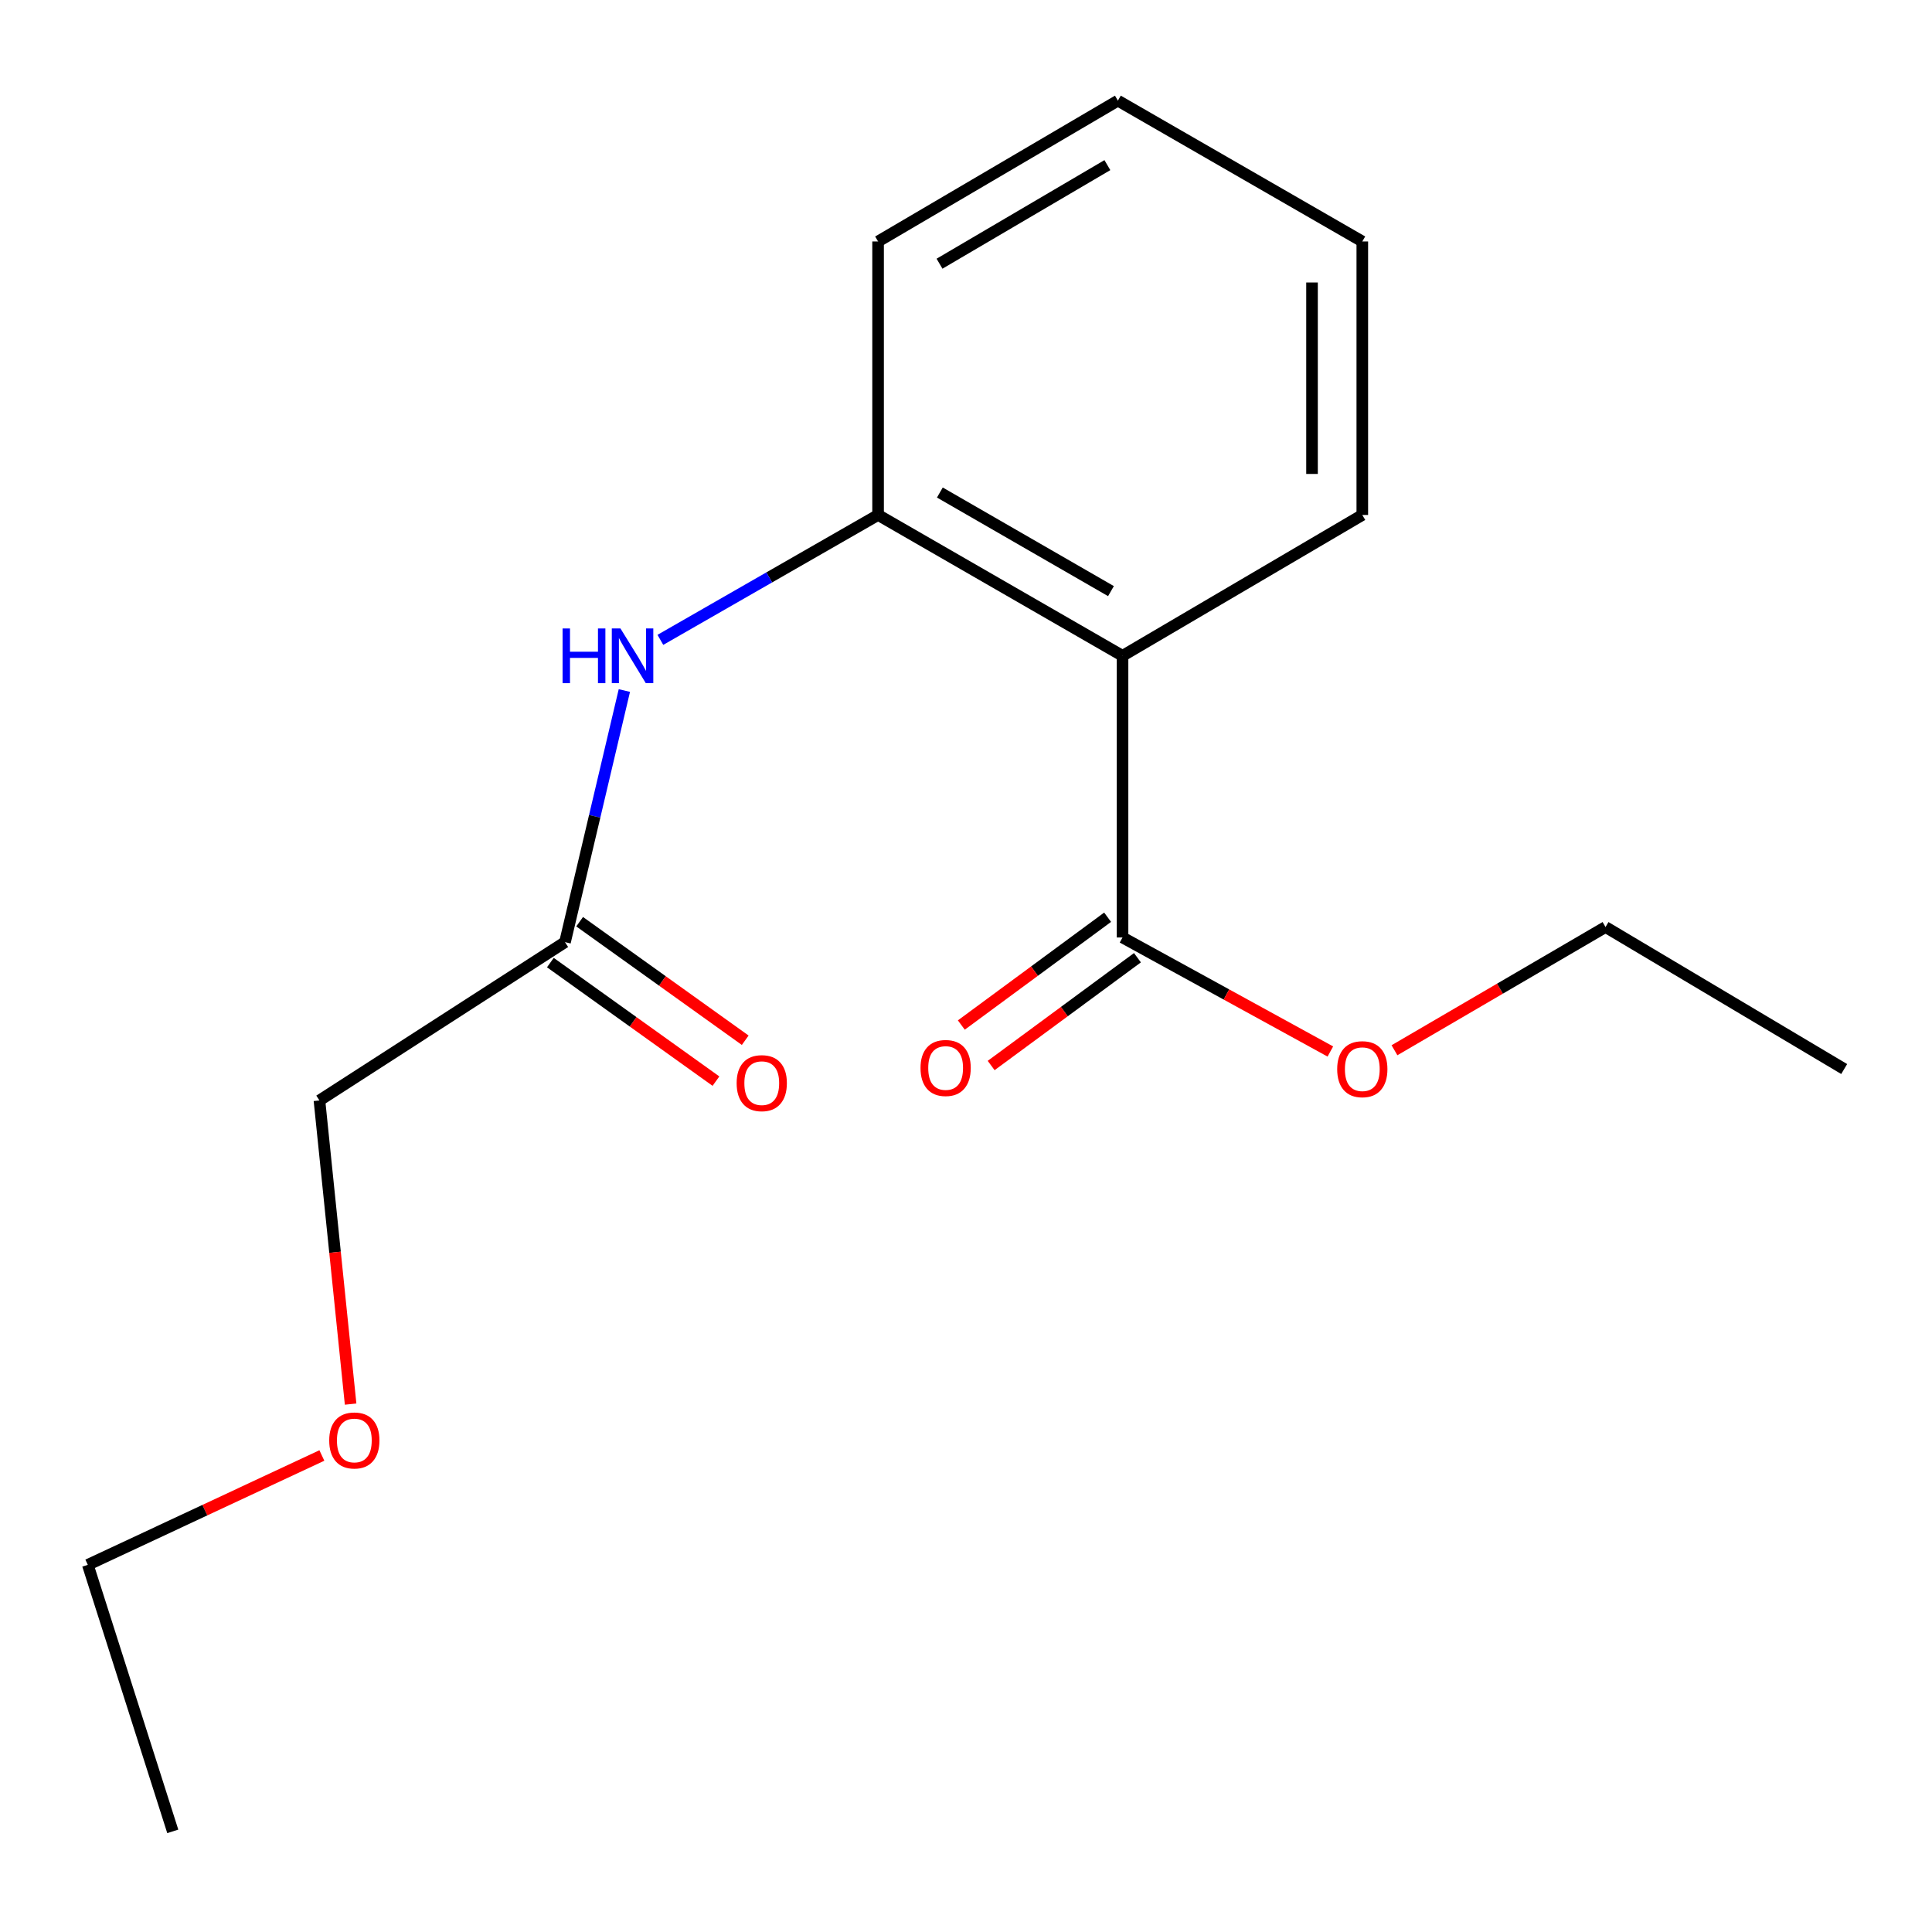 <?xml version='1.0' encoding='iso-8859-1'?>
<svg version='1.1' baseProfile='full'
              xmlns='http://www.w3.org/2000/svg'
                      xmlns:rdkit='http://www.rdkit.org/xml'
                      xmlns:xlink='http://www.w3.org/1999/xlink'
                  xml:space='preserve'
width='1000px' height='1000px' viewBox='0 0 1000 1000'>
<!-- END OF HEADER -->
<rect style='opacity:1.0;fill:#FFFFFF;stroke:none' width='1000' height='1000' x='0' y='0'> </rect>
<path class='bond-0' d='M 581.019,339.452 L 454.495,266.546' style='fill:none;fill-rule:evenodd;stroke:#000000;stroke-width:6px;stroke-linecap:butt;stroke-linejoin:miter;stroke-opacity:1' />
<path class='bond-0' d='M 575.035,305.965 L 486.468,254.93' style='fill:none;fill-rule:evenodd;stroke:#000000;stroke-width:6px;stroke-linecap:butt;stroke-linejoin:miter;stroke-opacity:1' />
<path class='bond-1' d='M 581.019,339.452 L 581.019,485.236' style='fill:none;fill-rule:evenodd;stroke:#000000;stroke-width:6px;stroke-linecap:butt;stroke-linejoin:miter;stroke-opacity:1' />
<path class='bond-7' d='M 581.019,339.452 L 705.127,266.546' style='fill:none;fill-rule:evenodd;stroke:#000000;stroke-width:6px;stroke-linecap:butt;stroke-linejoin:miter;stroke-opacity:1' />
<path class='bond-2' d='M 454.495,266.546 L 398.152,298.868' style='fill:none;fill-rule:evenodd;stroke:#000000;stroke-width:6px;stroke-linecap:butt;stroke-linejoin:miter;stroke-opacity:1' />
<path class='bond-2' d='M 398.152,298.868 L 341.81,331.19' style='fill:none;fill-rule:evenodd;stroke:#0000FF;stroke-width:6px;stroke-linecap:butt;stroke-linejoin:miter;stroke-opacity:1' />
<path class='bond-8' d='M 454.495,266.546 L 454.495,124.984' style='fill:none;fill-rule:evenodd;stroke:#000000;stroke-width:6px;stroke-linecap:butt;stroke-linejoin:miter;stroke-opacity:1' />
<path class='bond-4' d='M 573.298,474.76 L 535.44,502.657' style='fill:none;fill-rule:evenodd;stroke:#000000;stroke-width:6px;stroke-linecap:butt;stroke-linejoin:miter;stroke-opacity:1' />
<path class='bond-4' d='M 535.44,502.657 L 497.582,530.555' style='fill:none;fill-rule:evenodd;stroke:#FF0000;stroke-width:6px;stroke-linecap:butt;stroke-linejoin:miter;stroke-opacity:1' />
<path class='bond-4' d='M 588.739,495.713 L 550.88,523.611' style='fill:none;fill-rule:evenodd;stroke:#000000;stroke-width:6px;stroke-linecap:butt;stroke-linejoin:miter;stroke-opacity:1' />
<path class='bond-4' d='M 550.88,523.611 L 513.022,551.508' style='fill:none;fill-rule:evenodd;stroke:#FF0000;stroke-width:6px;stroke-linecap:butt;stroke-linejoin:miter;stroke-opacity:1' />
<path class='bond-6' d='M 581.019,485.236 L 634.803,514.745' style='fill:none;fill-rule:evenodd;stroke:#000000;stroke-width:6px;stroke-linecap:butt;stroke-linejoin:miter;stroke-opacity:1' />
<path class='bond-6' d='M 634.803,514.745 L 688.588,544.254' style='fill:none;fill-rule:evenodd;stroke:#FF0000;stroke-width:6px;stroke-linecap:butt;stroke-linejoin:miter;stroke-opacity:1' />
<path class='bond-3' d='M 323.168,357.419 L 307.806,422.535' style='fill:none;fill-rule:evenodd;stroke:#0000FF;stroke-width:6px;stroke-linecap:butt;stroke-linejoin:miter;stroke-opacity:1' />
<path class='bond-3' d='M 307.806,422.535 L 292.443,487.651' style='fill:none;fill-rule:evenodd;stroke:#000000;stroke-width:6px;stroke-linecap:butt;stroke-linejoin:miter;stroke-opacity:1' />
<path class='bond-5' d='M 284.868,498.233 L 327.723,528.912' style='fill:none;fill-rule:evenodd;stroke:#000000;stroke-width:6px;stroke-linecap:butt;stroke-linejoin:miter;stroke-opacity:1' />
<path class='bond-5' d='M 327.723,528.912 L 370.577,559.592' style='fill:none;fill-rule:evenodd;stroke:#FF0000;stroke-width:6px;stroke-linecap:butt;stroke-linejoin:miter;stroke-opacity:1' />
<path class='bond-5' d='M 300.019,477.069 L 342.873,507.749' style='fill:none;fill-rule:evenodd;stroke:#000000;stroke-width:6px;stroke-linecap:butt;stroke-linejoin:miter;stroke-opacity:1' />
<path class='bond-5' d='M 342.873,507.749 L 385.728,538.428' style='fill:none;fill-rule:evenodd;stroke:#FF0000;stroke-width:6px;stroke-linecap:butt;stroke-linejoin:miter;stroke-opacity:1' />
<path class='bond-9' d='M 292.443,487.651 L 165.341,569.595' style='fill:none;fill-rule:evenodd;stroke:#000000;stroke-width:6px;stroke-linecap:butt;stroke-linejoin:miter;stroke-opacity:1' />
<path class='bond-11' d='M 721.772,543.61 L 776.393,511.719' style='fill:none;fill-rule:evenodd;stroke:#FF0000;stroke-width:6px;stroke-linecap:butt;stroke-linejoin:miter;stroke-opacity:1' />
<path class='bond-11' d='M 776.393,511.719 L 831.015,479.829' style='fill:none;fill-rule:evenodd;stroke:#000000;stroke-width:6px;stroke-linecap:butt;stroke-linejoin:miter;stroke-opacity:1' />
<path class='bond-13' d='M 705.127,266.546 L 705.127,124.984' style='fill:none;fill-rule:evenodd;stroke:#000000;stroke-width:6px;stroke-linecap:butt;stroke-linejoin:miter;stroke-opacity:1' />
<path class='bond-13' d='M 679.1,245.311 L 679.1,146.218' style='fill:none;fill-rule:evenodd;stroke:#000000;stroke-width:6px;stroke-linecap:butt;stroke-linejoin:miter;stroke-opacity:1' />
<path class='bond-17' d='M 454.495,124.984 L 578.618,52.092' style='fill:none;fill-rule:evenodd;stroke:#000000;stroke-width:6px;stroke-linecap:butt;stroke-linejoin:miter;stroke-opacity:1' />
<path class='bond-17' d='M 486.294,136.494 L 573.18,85.469' style='fill:none;fill-rule:evenodd;stroke:#000000;stroke-width:6px;stroke-linecap:butt;stroke-linejoin:miter;stroke-opacity:1' />
<path class='bond-10' d='M 165.341,569.595 L 173.409,648.177' style='fill:none;fill-rule:evenodd;stroke:#000000;stroke-width:6px;stroke-linecap:butt;stroke-linejoin:miter;stroke-opacity:1' />
<path class='bond-10' d='M 173.409,648.177 L 181.477,726.759' style='fill:none;fill-rule:evenodd;stroke:#FF0000;stroke-width:6px;stroke-linecap:butt;stroke-linejoin:miter;stroke-opacity:1' />
<path class='bond-12' d='M 166.595,753.353 L 106.025,781.657' style='fill:none;fill-rule:evenodd;stroke:#FF0000;stroke-width:6px;stroke-linecap:butt;stroke-linejoin:miter;stroke-opacity:1' />
<path class='bond-12' d='M 106.025,781.657 L 45.455,809.961' style='fill:none;fill-rule:evenodd;stroke:#000000;stroke-width:6px;stroke-linecap:butt;stroke-linejoin:miter;stroke-opacity:1' />
<path class='bond-15' d='M 831.015,479.829 L 954.545,553.328' style='fill:none;fill-rule:evenodd;stroke:#000000;stroke-width:6px;stroke-linecap:butt;stroke-linejoin:miter;stroke-opacity:1' />
<path class='bond-16' d='M 45.455,809.961 L 89.427,947.908' style='fill:none;fill-rule:evenodd;stroke:#000000;stroke-width:6px;stroke-linecap:butt;stroke-linejoin:miter;stroke-opacity:1' />
<path class='bond-14' d='M 705.127,124.984 L 578.618,52.092' style='fill:none;fill-rule:evenodd;stroke:#000000;stroke-width:6px;stroke-linecap:butt;stroke-linejoin:miter;stroke-opacity:1' />
<path  class='atom-3' d='M 291.187 325.292
L 295.027 325.292
L 295.027 337.332
L 309.507 337.332
L 309.507 325.292
L 313.347 325.292
L 313.347 353.612
L 309.507 353.612
L 309.507 340.532
L 295.027 340.532
L 295.027 353.612
L 291.187 353.612
L 291.187 325.292
' fill='#0000FF'/>
<path  class='atom-3' d='M 321.147 325.292
L 330.427 340.292
Q 331.347 341.772, 332.827 344.452
Q 334.307 347.132, 334.387 347.292
L 334.387 325.292
L 338.147 325.292
L 338.147 353.612
L 334.267 353.612
L 324.307 337.212
Q 323.147 335.292, 321.907 333.092
Q 320.707 330.892, 320.347 330.212
L 320.347 353.612
L 316.667 353.612
L 316.667 325.292
L 321.147 325.292
' fill='#0000FF'/>
<path  class='atom-5' d='M 476.459 552.786
Q 476.459 545.986, 479.819 542.186
Q 483.179 538.386, 489.459 538.386
Q 495.739 538.386, 499.099 542.186
Q 502.459 545.986, 502.459 552.786
Q 502.459 559.666, 499.059 563.586
Q 495.659 567.466, 489.459 567.466
Q 483.219 567.466, 479.819 563.586
Q 476.459 559.706, 476.459 552.786
M 489.459 564.266
Q 493.779 564.266, 496.099 561.386
Q 498.459 558.466, 498.459 552.786
Q 498.459 547.226, 496.099 544.426
Q 493.779 541.586, 489.459 541.586
Q 485.139 541.586, 482.779 544.386
Q 480.459 547.186, 480.459 552.786
Q 480.459 558.506, 482.779 561.386
Q 485.139 564.266, 489.459 564.266
' fill='#FF0000'/>
<path  class='atom-6' d='M 381.284 560.638
Q 381.284 553.838, 384.644 550.038
Q 388.004 546.238, 394.284 546.238
Q 400.564 546.238, 403.924 550.038
Q 407.284 553.838, 407.284 560.638
Q 407.284 567.518, 403.884 571.438
Q 400.484 575.318, 394.284 575.318
Q 388.044 575.318, 384.644 571.438
Q 381.284 567.558, 381.284 560.638
M 394.284 572.118
Q 398.604 572.118, 400.924 569.238
Q 403.284 566.318, 403.284 560.638
Q 403.284 555.078, 400.924 552.278
Q 398.604 549.438, 394.284 549.438
Q 389.964 549.438, 387.604 552.238
Q 385.284 555.038, 385.284 560.638
Q 385.284 566.358, 387.604 569.238
Q 389.964 572.118, 394.284 572.118
' fill='#FF0000'/>
<path  class='atom-7' d='M 692.127 553.408
Q 692.127 546.608, 695.487 542.808
Q 698.847 539.008, 705.127 539.008
Q 711.407 539.008, 714.767 542.808
Q 718.127 546.608, 718.127 553.408
Q 718.127 560.288, 714.727 564.208
Q 711.327 568.088, 705.127 568.088
Q 698.887 568.088, 695.487 564.208
Q 692.127 560.328, 692.127 553.408
M 705.127 564.888
Q 709.447 564.888, 711.767 562.008
Q 714.127 559.088, 714.127 553.408
Q 714.127 547.848, 711.767 545.048
Q 709.447 542.208, 705.127 542.208
Q 700.807 542.208, 698.447 545.008
Q 696.127 547.808, 696.127 553.408
Q 696.127 559.128, 698.447 562.008
Q 700.807 564.888, 705.127 564.888
' fill='#FF0000'/>
<path  class='atom-11' d='M 170.402 745.579
Q 170.402 738.779, 173.762 734.979
Q 177.122 731.179, 183.402 731.179
Q 189.682 731.179, 193.042 734.979
Q 196.402 738.779, 196.402 745.579
Q 196.402 752.459, 193.002 756.379
Q 189.602 760.259, 183.402 760.259
Q 177.162 760.259, 173.762 756.379
Q 170.402 752.499, 170.402 745.579
M 183.402 757.059
Q 187.722 757.059, 190.042 754.179
Q 192.402 751.259, 192.402 745.579
Q 192.402 740.019, 190.042 737.219
Q 187.722 734.379, 183.402 734.379
Q 179.082 734.379, 176.722 737.179
Q 174.402 739.979, 174.402 745.579
Q 174.402 751.299, 176.722 754.179
Q 179.082 757.059, 183.402 757.059
' fill='#FF0000'/>
</svg>
